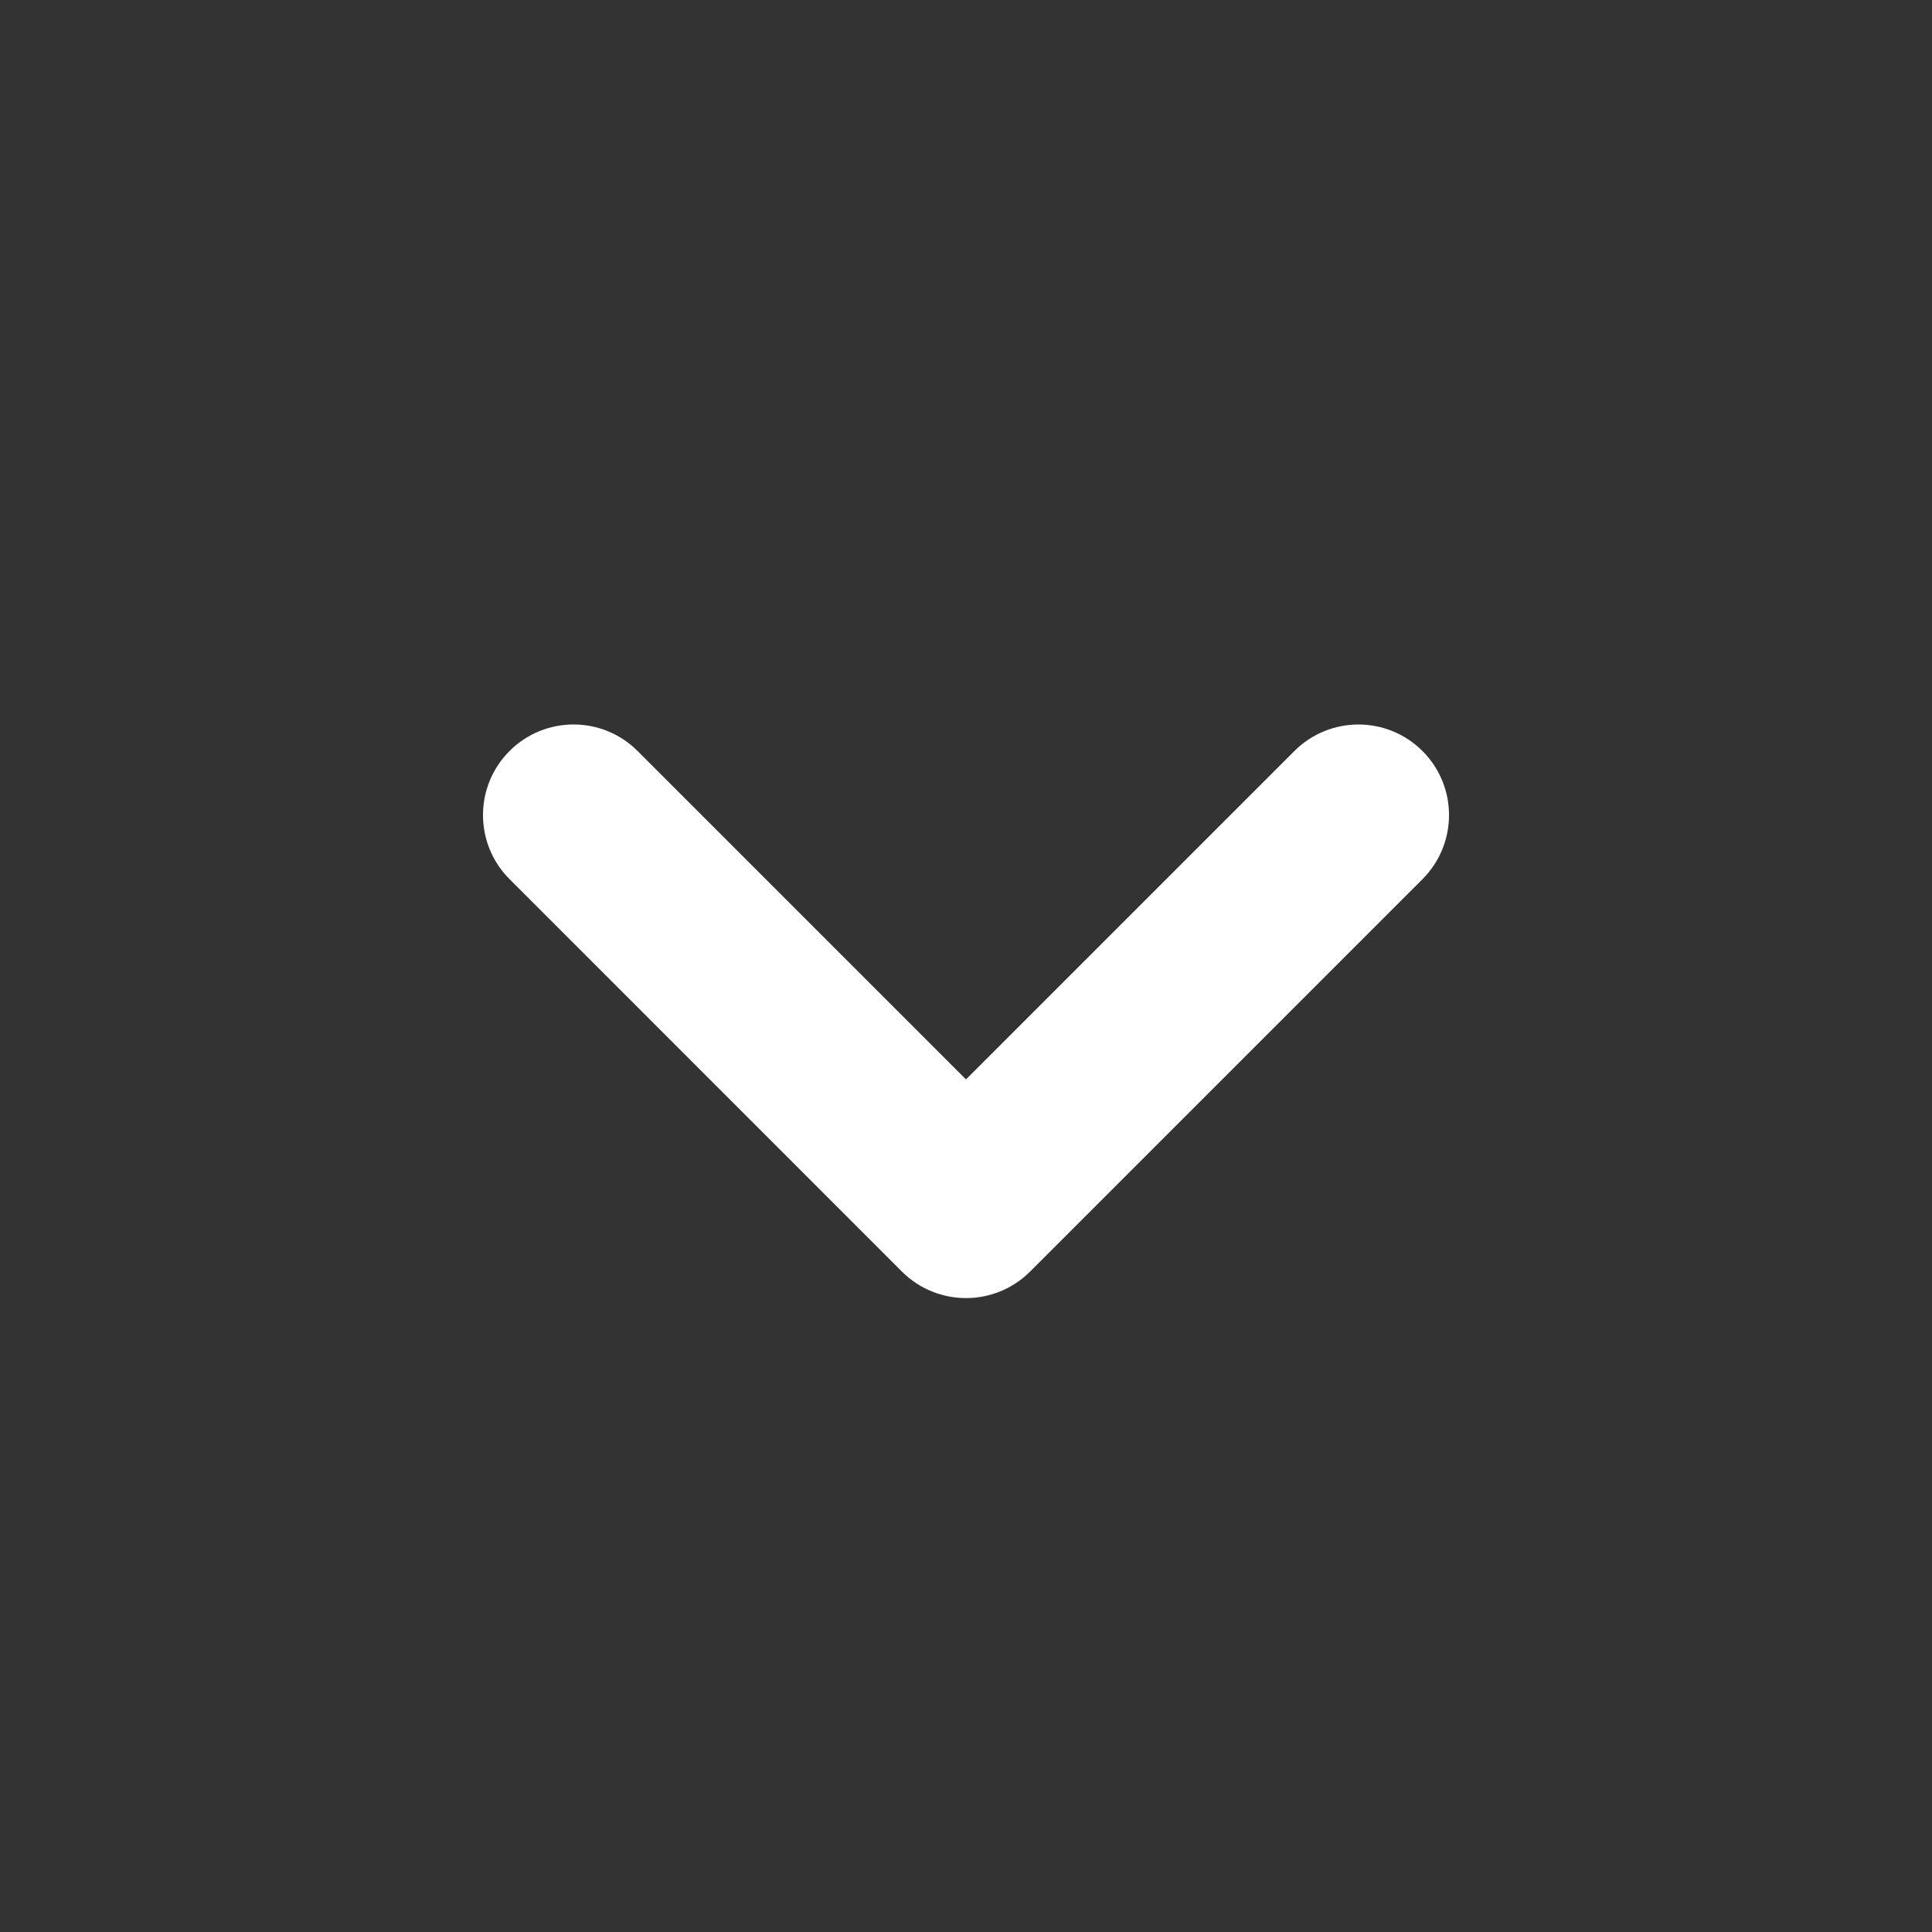<svg width="24" height="24" viewBox="0 0 24 24" fill="none" xmlns="http://www.w3.org/2000/svg">
<rect x="0" y="0" width="24" height="24" fill="#333333" stroke="none"/>
<path fill-rule="evenodd" clip-rule="evenodd" d="M6.33 9.329C6.769 8.89 7.481 8.89 7.92 9.329L12 13.409L16.079 9.33C16.519 8.89 17.231 8.89 17.671 9.33C18.11 9.769 18.11 10.481 17.671 10.921L12.796 15.796C12.356 16.235 11.644 16.235 11.204 15.796L6.33 10.921C5.89 10.481 5.89 9.769 6.33 9.329Z" fill="white"/>
</svg>
